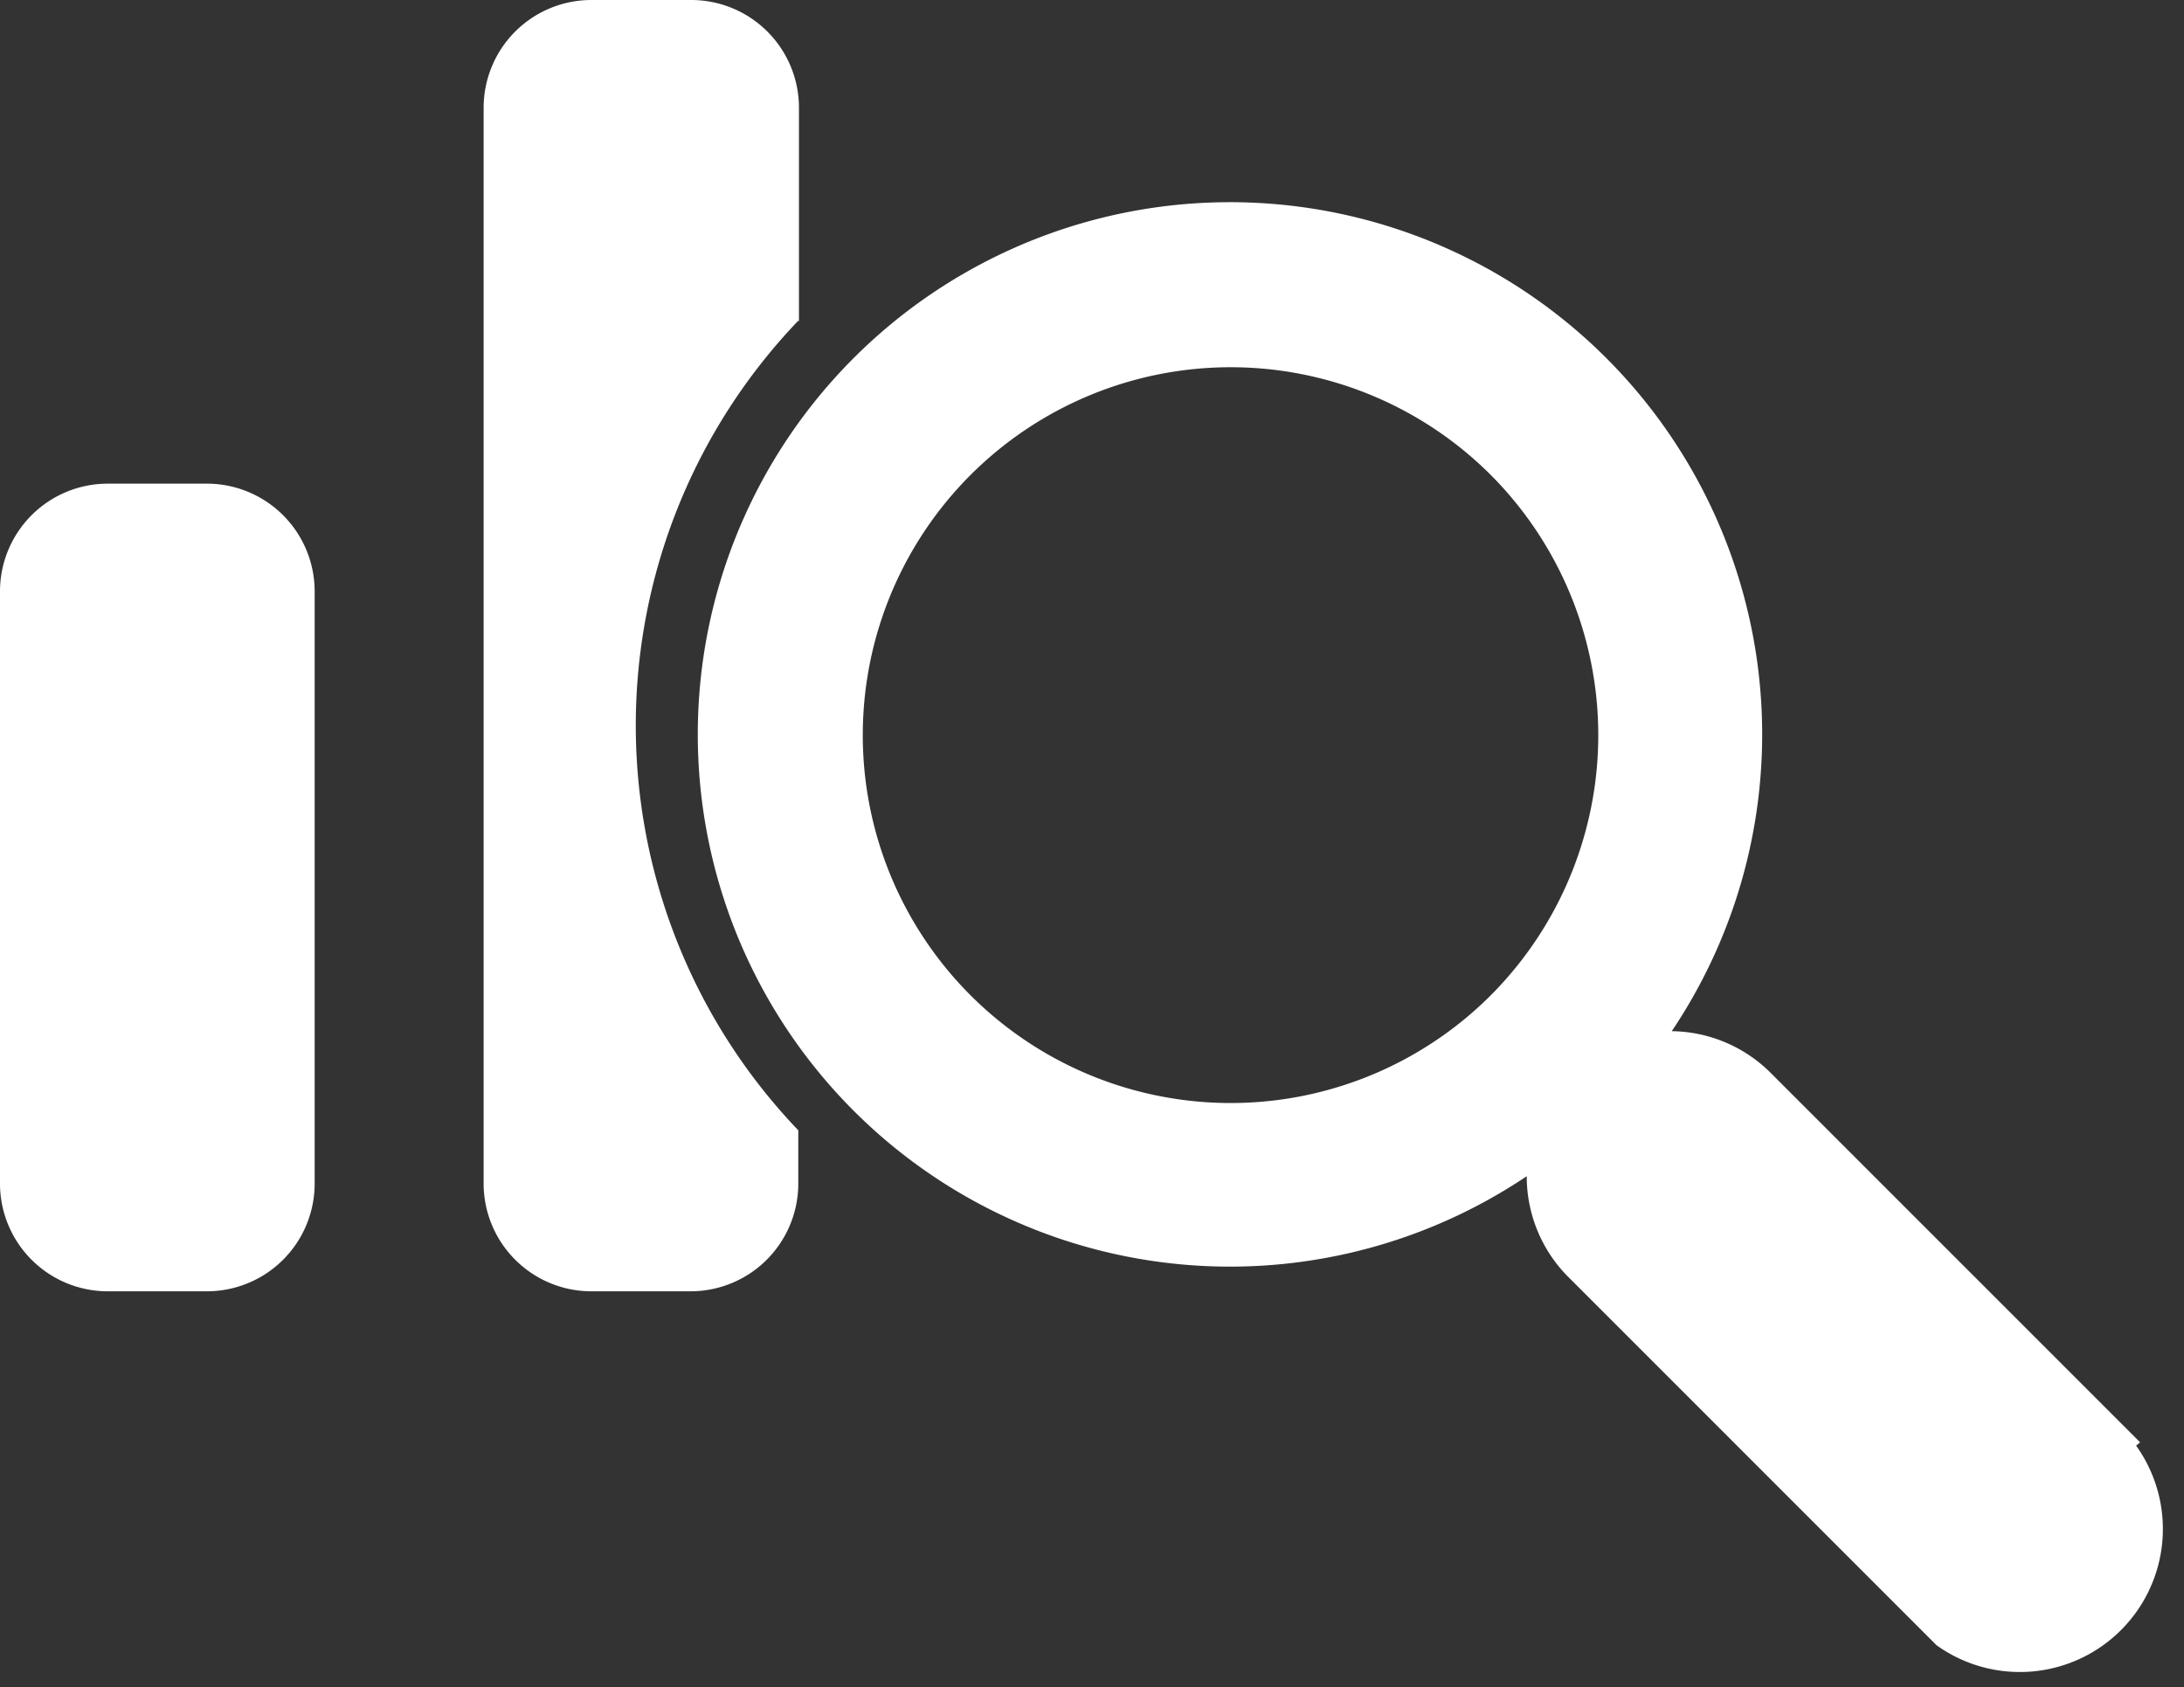 <svg id="learn" xmlns="http://www.w3.org/2000/svg" viewBox="0 0 32.83 25.36"><rect x="0" y="0" width="32.83" height="25.36" fill="#333333" stroke="none"/><defs><style>.cls-1{fill:#fff;}.cls-2{fill:none;}</style></defs><title>naviconlearn</title><path class="cls-1" d="M48,40.5l-5.55-5.55a2.14,2.14,0,0,0-1.49-.63,8,8,0,1,0-2.18,2.18A2.14,2.14,0,0,0,39.39,38l5.55,5.55a2.15,2.15,0,0,0,3-3h0Zm-9.76-6.72a5.53,5.53,0,1,1,0-7.82,5.54,5.54,0,0,1,0,7.82h0Zm0,0" transform="translate(-15.83 -18.82)"/><path class="cls-1" d="M18.94,26.09H17.45a1.62,1.62,0,0,0-1.62,1.62v8.9a1.62,1.62,0,0,0,1.62,1.62h1.49a1.62,1.62,0,0,0,1.62-1.62v-8.9a1.62,1.62,0,0,0-1.62-1.62h0Zm0,0" transform="translate(-15.83 -18.82)"/><path class="cls-1" d="M27.84,23.65V20.44a1.62,1.62,0,0,0-1.62-1.62H24.72a1.62,1.62,0,0,0-1.62,1.62V36.61a1.62,1.62,0,0,0,1.62,1.62h1.49a1.62,1.62,0,0,0,1.62-1.62v-0.8a8.8,8.8,0,0,1,0-12.17h0Zm0,0" transform="translate(-15.83 -18.82)"/><rect class="cls-2" y="0.01" width="32.83" height="25.34"/></svg>